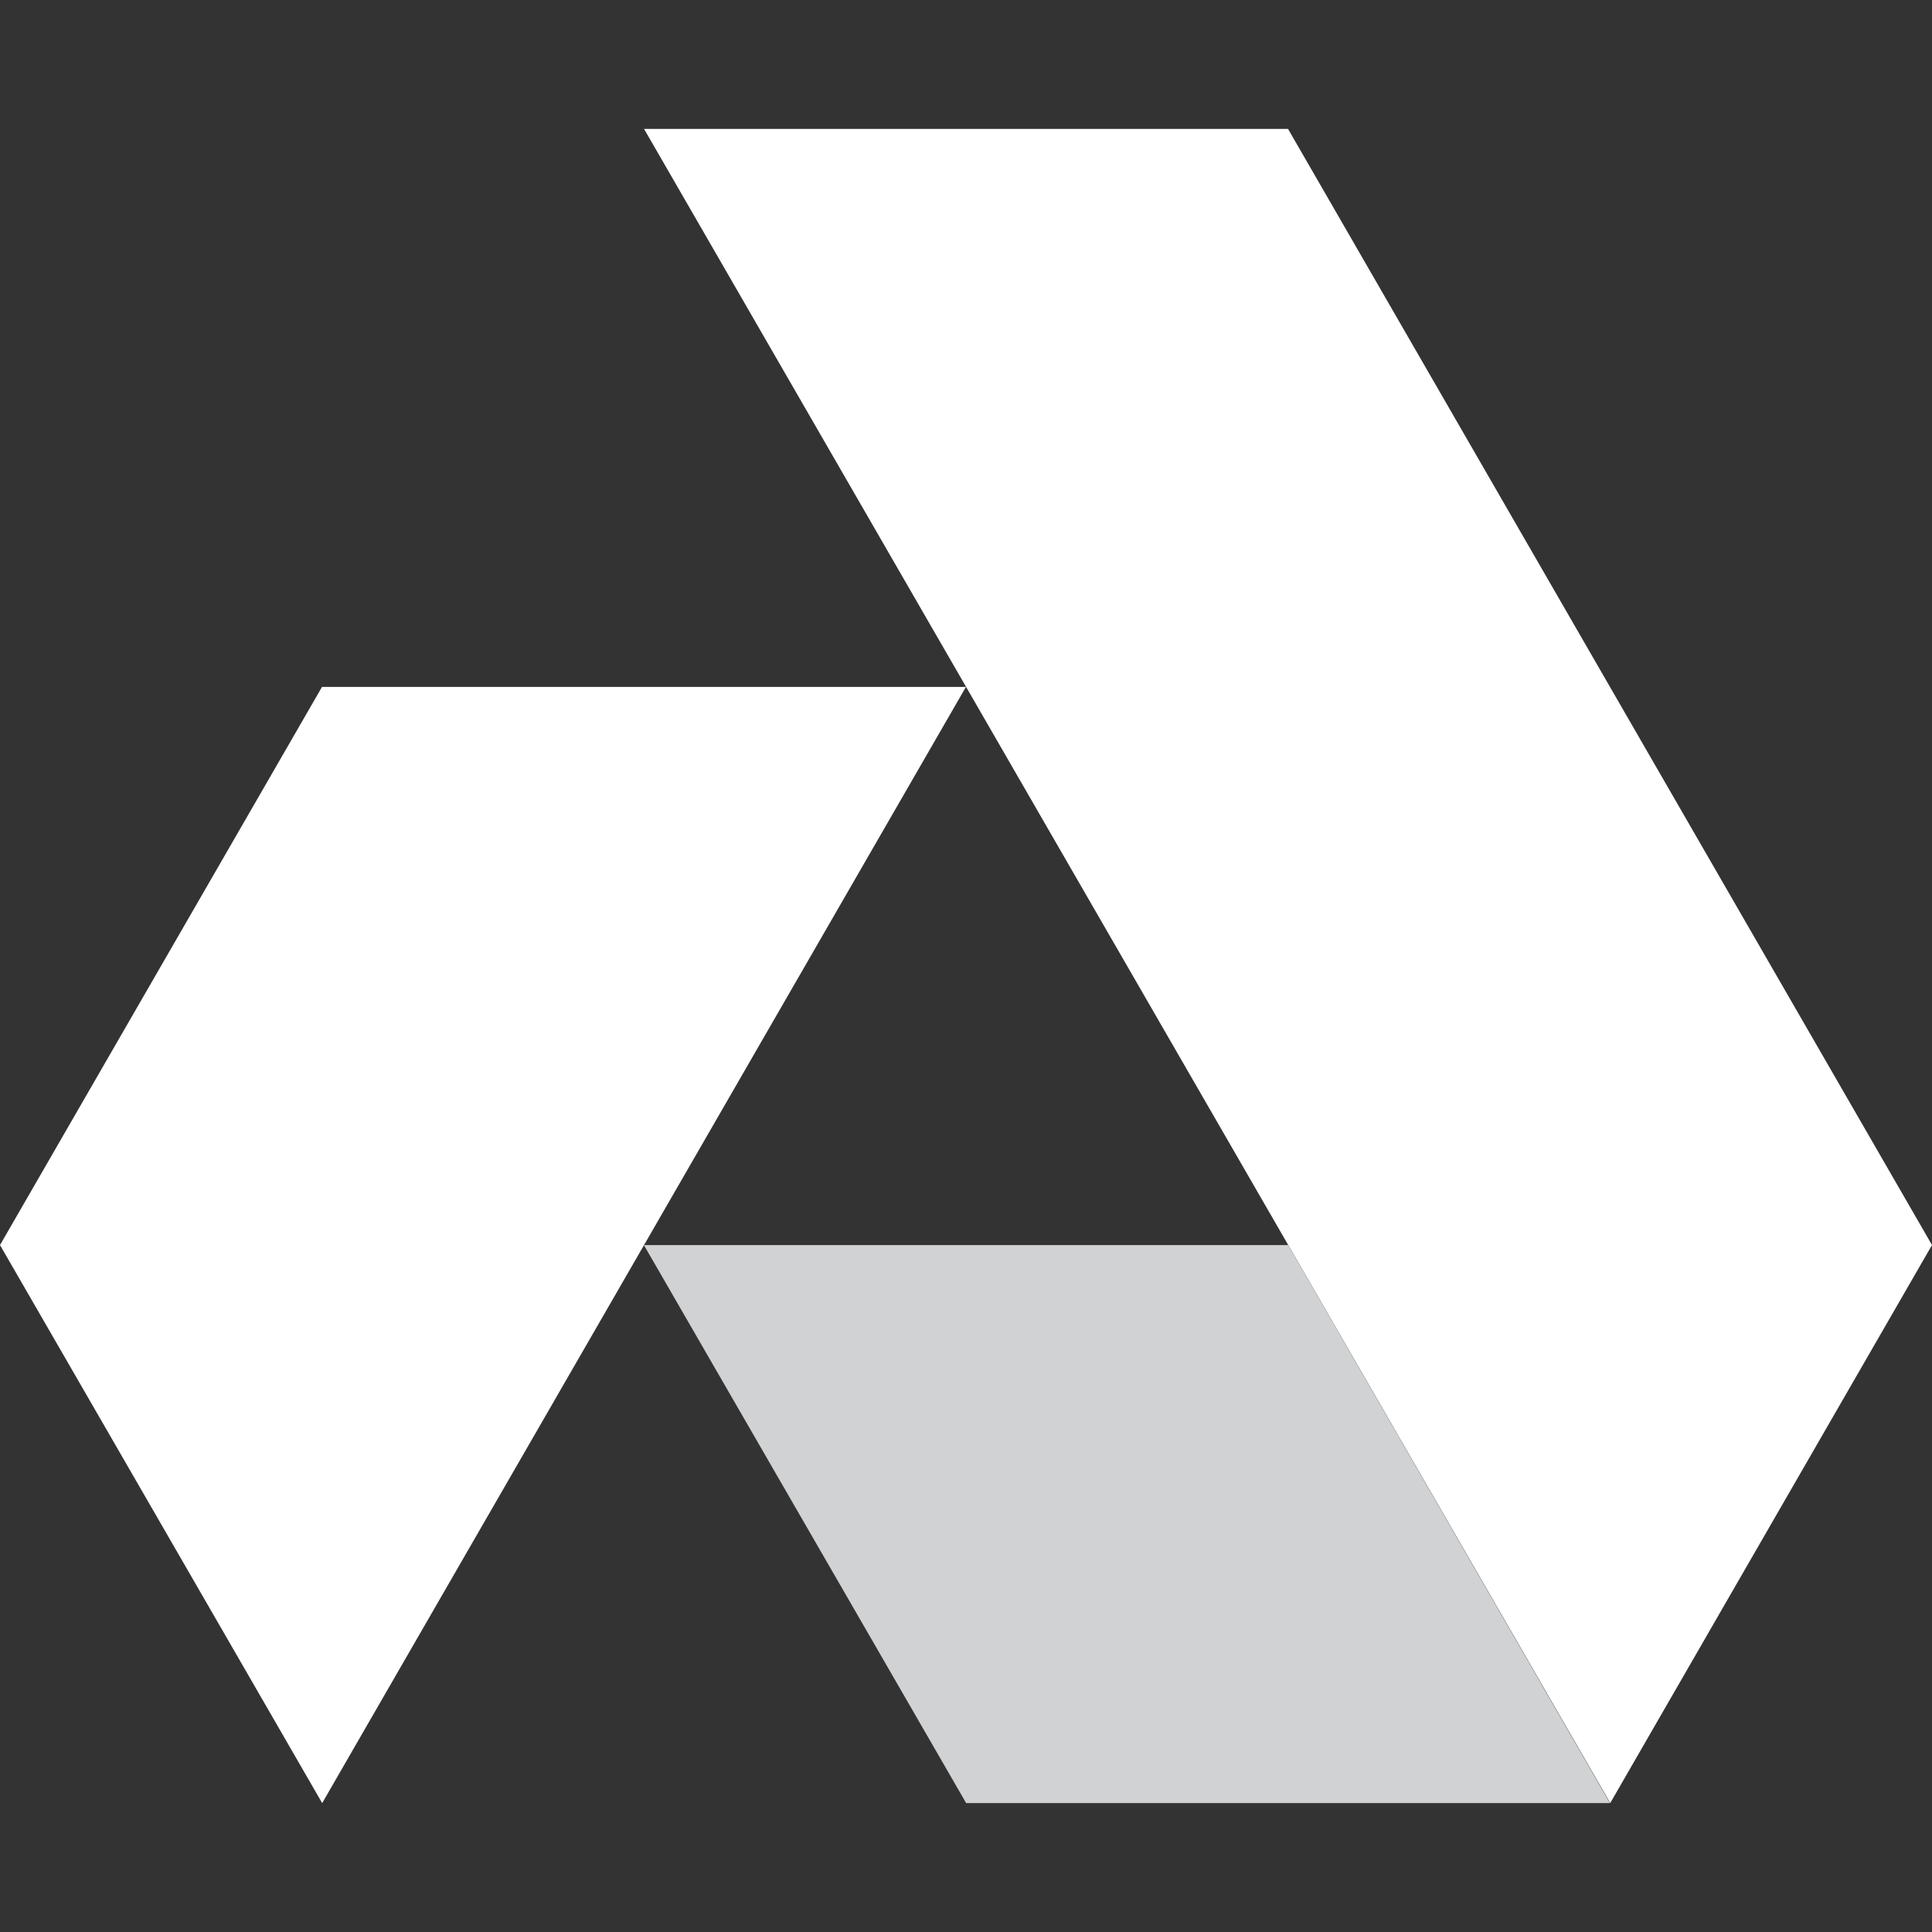 <?xml version="1.0" encoding="UTF-8"?><svg id="AKT" xmlns="http://www.w3.org/2000/svg" viewBox="0 0 250 250"><rect x="0" y="0" width="250" height="250" fill="#333333" stroke="none"/><g id="Logo"><path id="path1343" d="M208.36,233.32l41.64-72.21L166.67,16.68h-83.33l125.03,216.64Z" style="fill:#fff; stroke-width:0px;"/><path id="path1347" d="M166.69,161.11l41.64,72.21h-83.31l-41.7-72.21h83.36Z" style="fill:#d0d2d3; stroke-width:0px;"/><path id="path1351" d="M41.66,88.89h83.33L41.69,233.32,0,161.11l41.66-72.21Z" style="fill:#fff; stroke-width:0px;"/></g></svg>